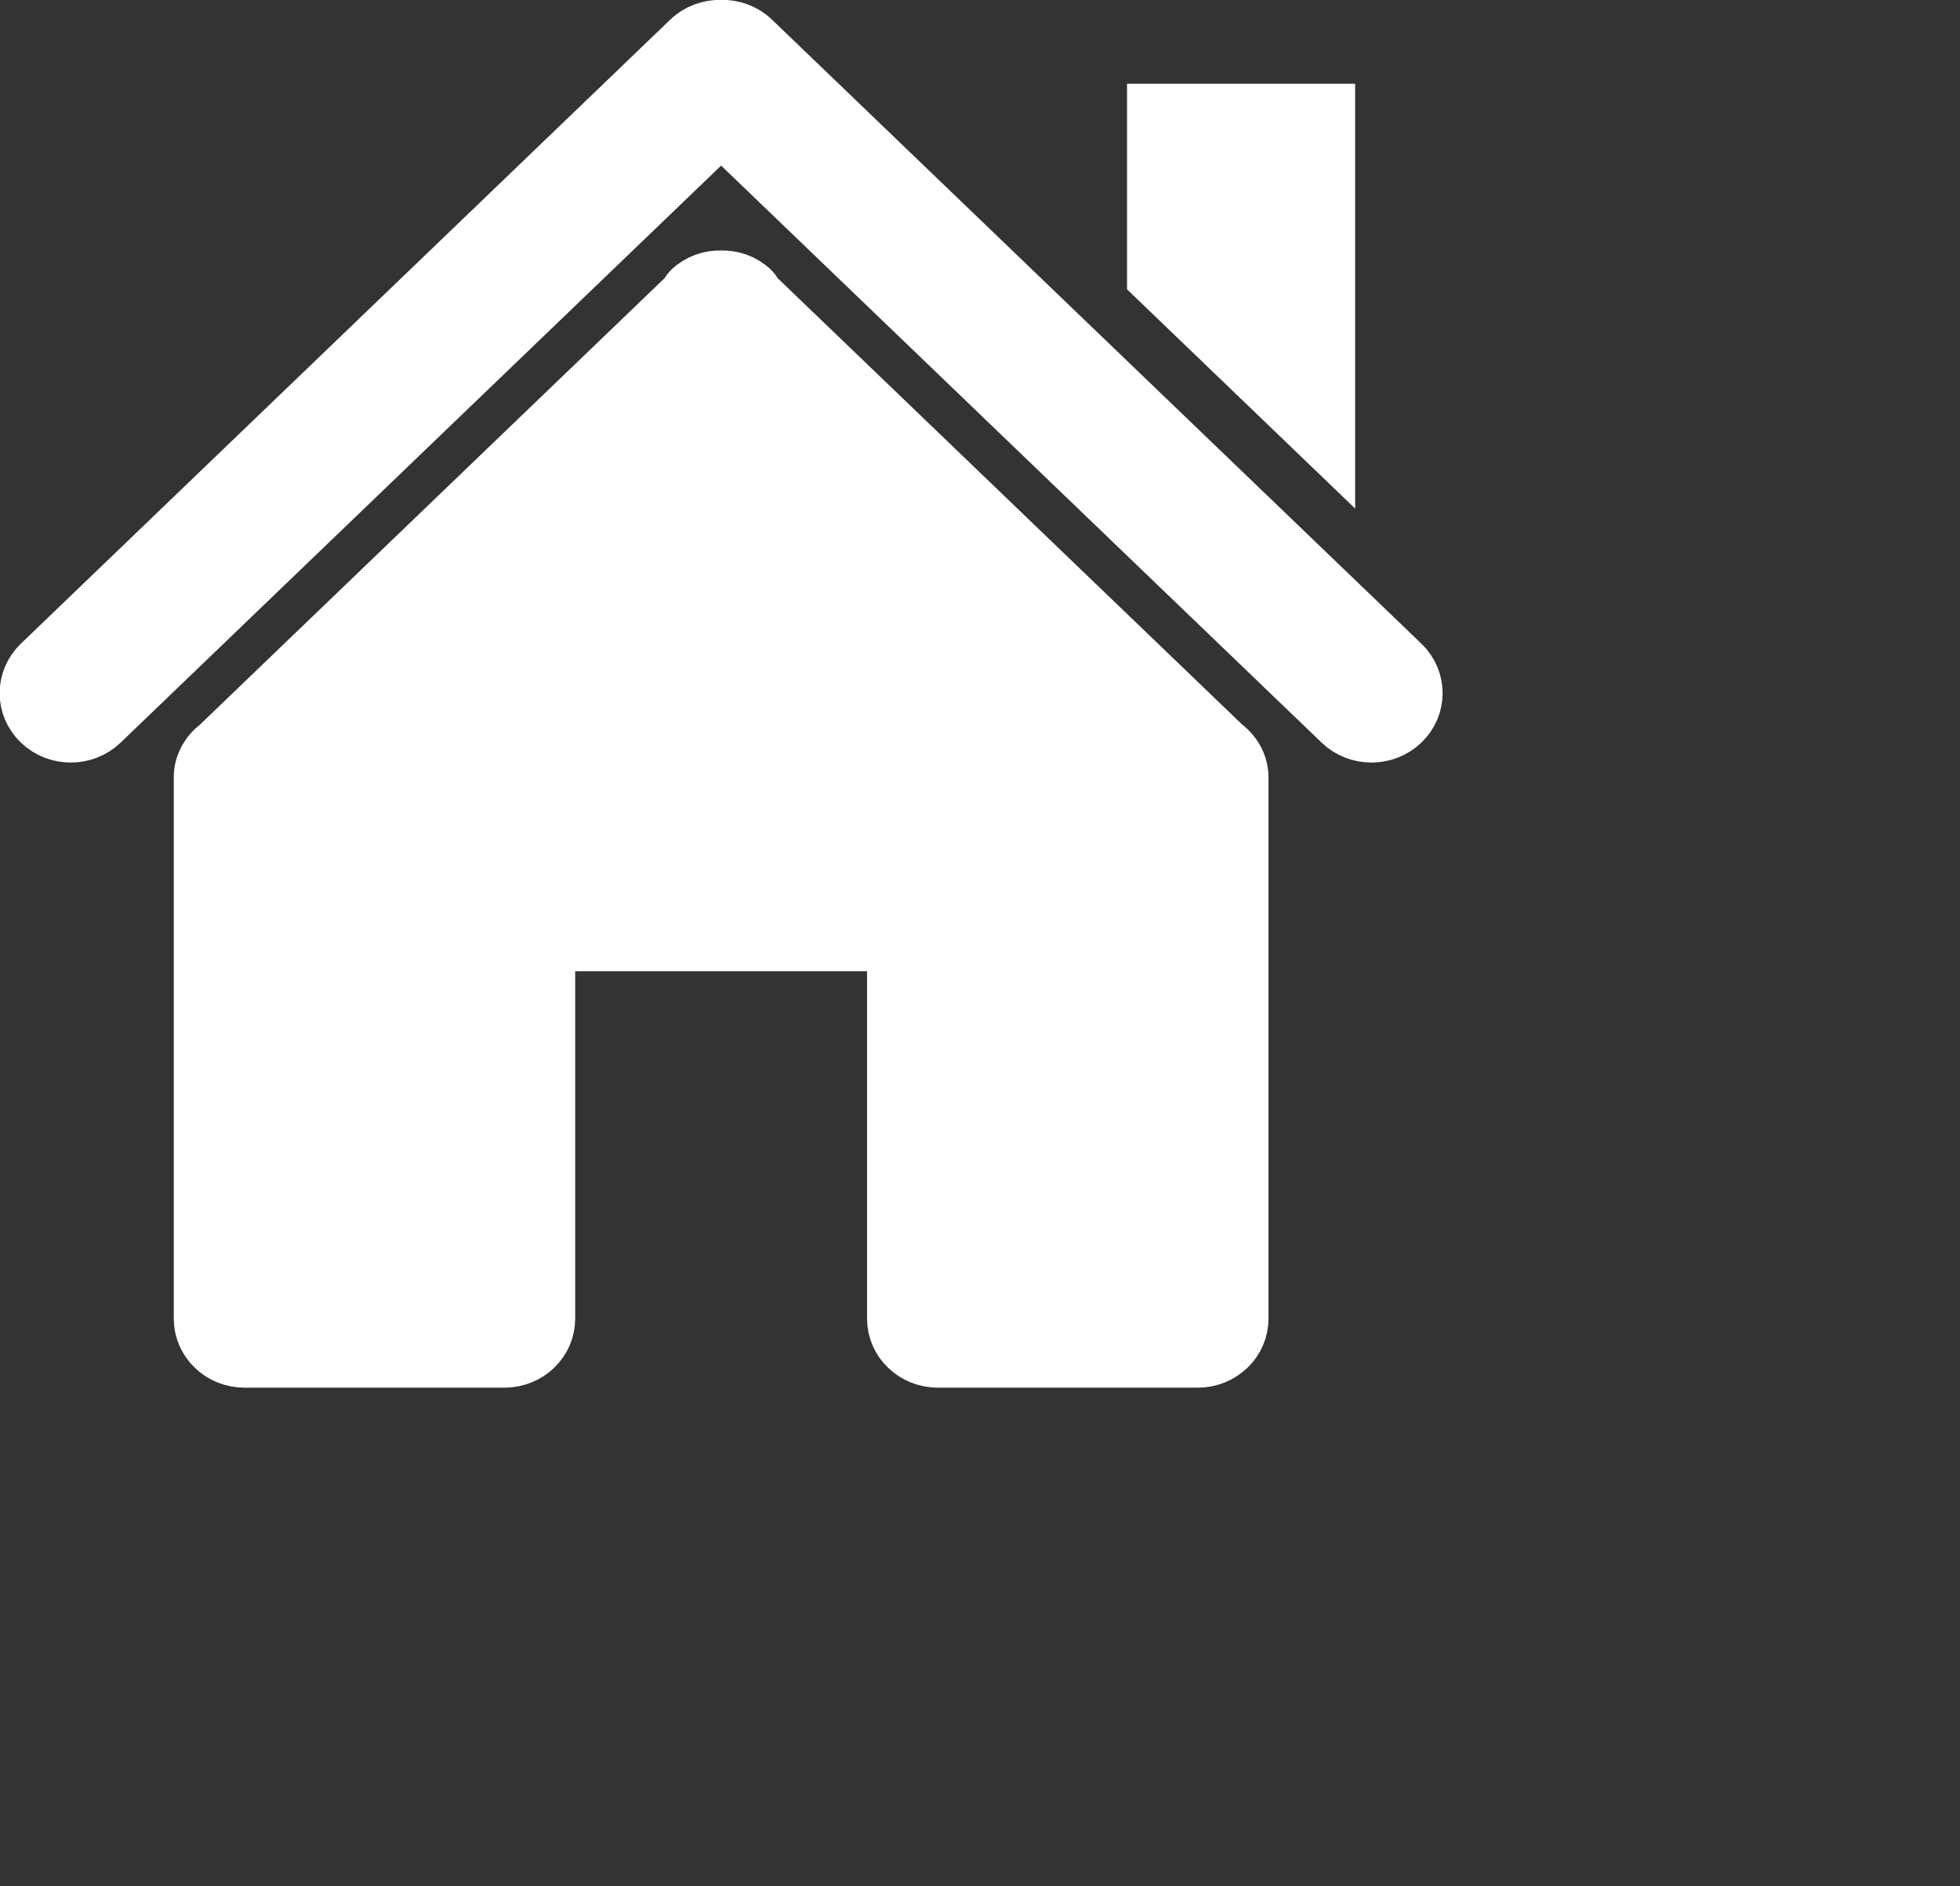<svg 
 xmlns="http://www.w3.org/2000/svg"
 xmlns:xlink="http://www.w3.org/1999/xlink"
 width="1.118in" height="1.076in">
<rect width="100%" height="100%" fill="#333333" stroke="none"/>
<path fill-rule="evenodd"  stroke="rgb(255, 255, 255)" stroke-width="3px" stroke-linecap="butt" stroke-linejoin="miter" fill="rgb(255, 255, 255)"
 d="M76.795,39.589 C75.859,40.488 74.343,40.488 73.408,39.589 C73.408,39.589 39.488,6.989 39.488,6.989 C39.488,6.989 5.568,39.589 5.568,39.589 C4.633,40.488 3.117,40.488 2.182,39.589 C1.247,38.690 1.247,37.233 2.182,36.334 C2.182,36.334 37.742,2.157 37.742,2.157 C38.223,1.694 38.857,1.479 39.488,1.493 C40.119,1.479 40.753,1.694 41.234,2.157 C41.234,2.157 76.795,36.334 76.795,36.334 C77.730,37.233 77.730,38.690 76.795,39.589 ZM63.216,6.086 C63.216,6.086 72.707,6.086 72.707,6.086 C72.707,6.086 72.707,24.330 72.707,24.330 C72.707,24.330 63.216,15.208 63.216,15.208 C63.216,15.208 63.216,6.086 63.216,6.086 ZM37.567,16.185 C37.645,16.077 37.692,15.955 37.793,15.859 C38.260,15.410 38.876,15.203 39.488,15.217 C40.100,15.203 40.716,15.410 41.184,15.859 C41.284,15.955 41.331,16.077 41.409,16.185 C41.409,16.185 67.024,40.804 67.024,40.804 C67.580,41.222 67.961,41.843 67.961,42.573 C67.961,42.573 67.961,42.621 67.961,42.621 C67.961,42.626 67.961,42.631 67.961,42.635 C67.961,42.635 67.961,72.220 67.961,72.220 C67.961,73.479 66.899,74.500 65.588,74.500 C65.588,74.500 51.352,74.500 51.352,74.500 C50.041,74.500 48.979,73.479 48.979,72.220 C48.979,72.220 48.979,51.695 48.979,51.695 C48.979,51.695 29.997,51.695 29.997,51.695 C29.997,51.695 29.997,72.220 29.997,72.220 C29.997,73.479 28.935,74.500 27.624,74.500 C27.624,74.500 13.388,74.500 13.388,74.500 C12.078,74.500 11.015,73.479 11.015,72.220 C11.015,72.220 11.015,42.635 11.015,42.635 C11.015,42.631 11.015,42.626 11.015,42.621 C11.015,42.621 11.015,42.573 11.015,42.573 C11.015,41.843 11.396,41.222 11.952,40.804 C11.952,40.804 37.567,16.185 37.567,16.185 Z"/>
</svg>